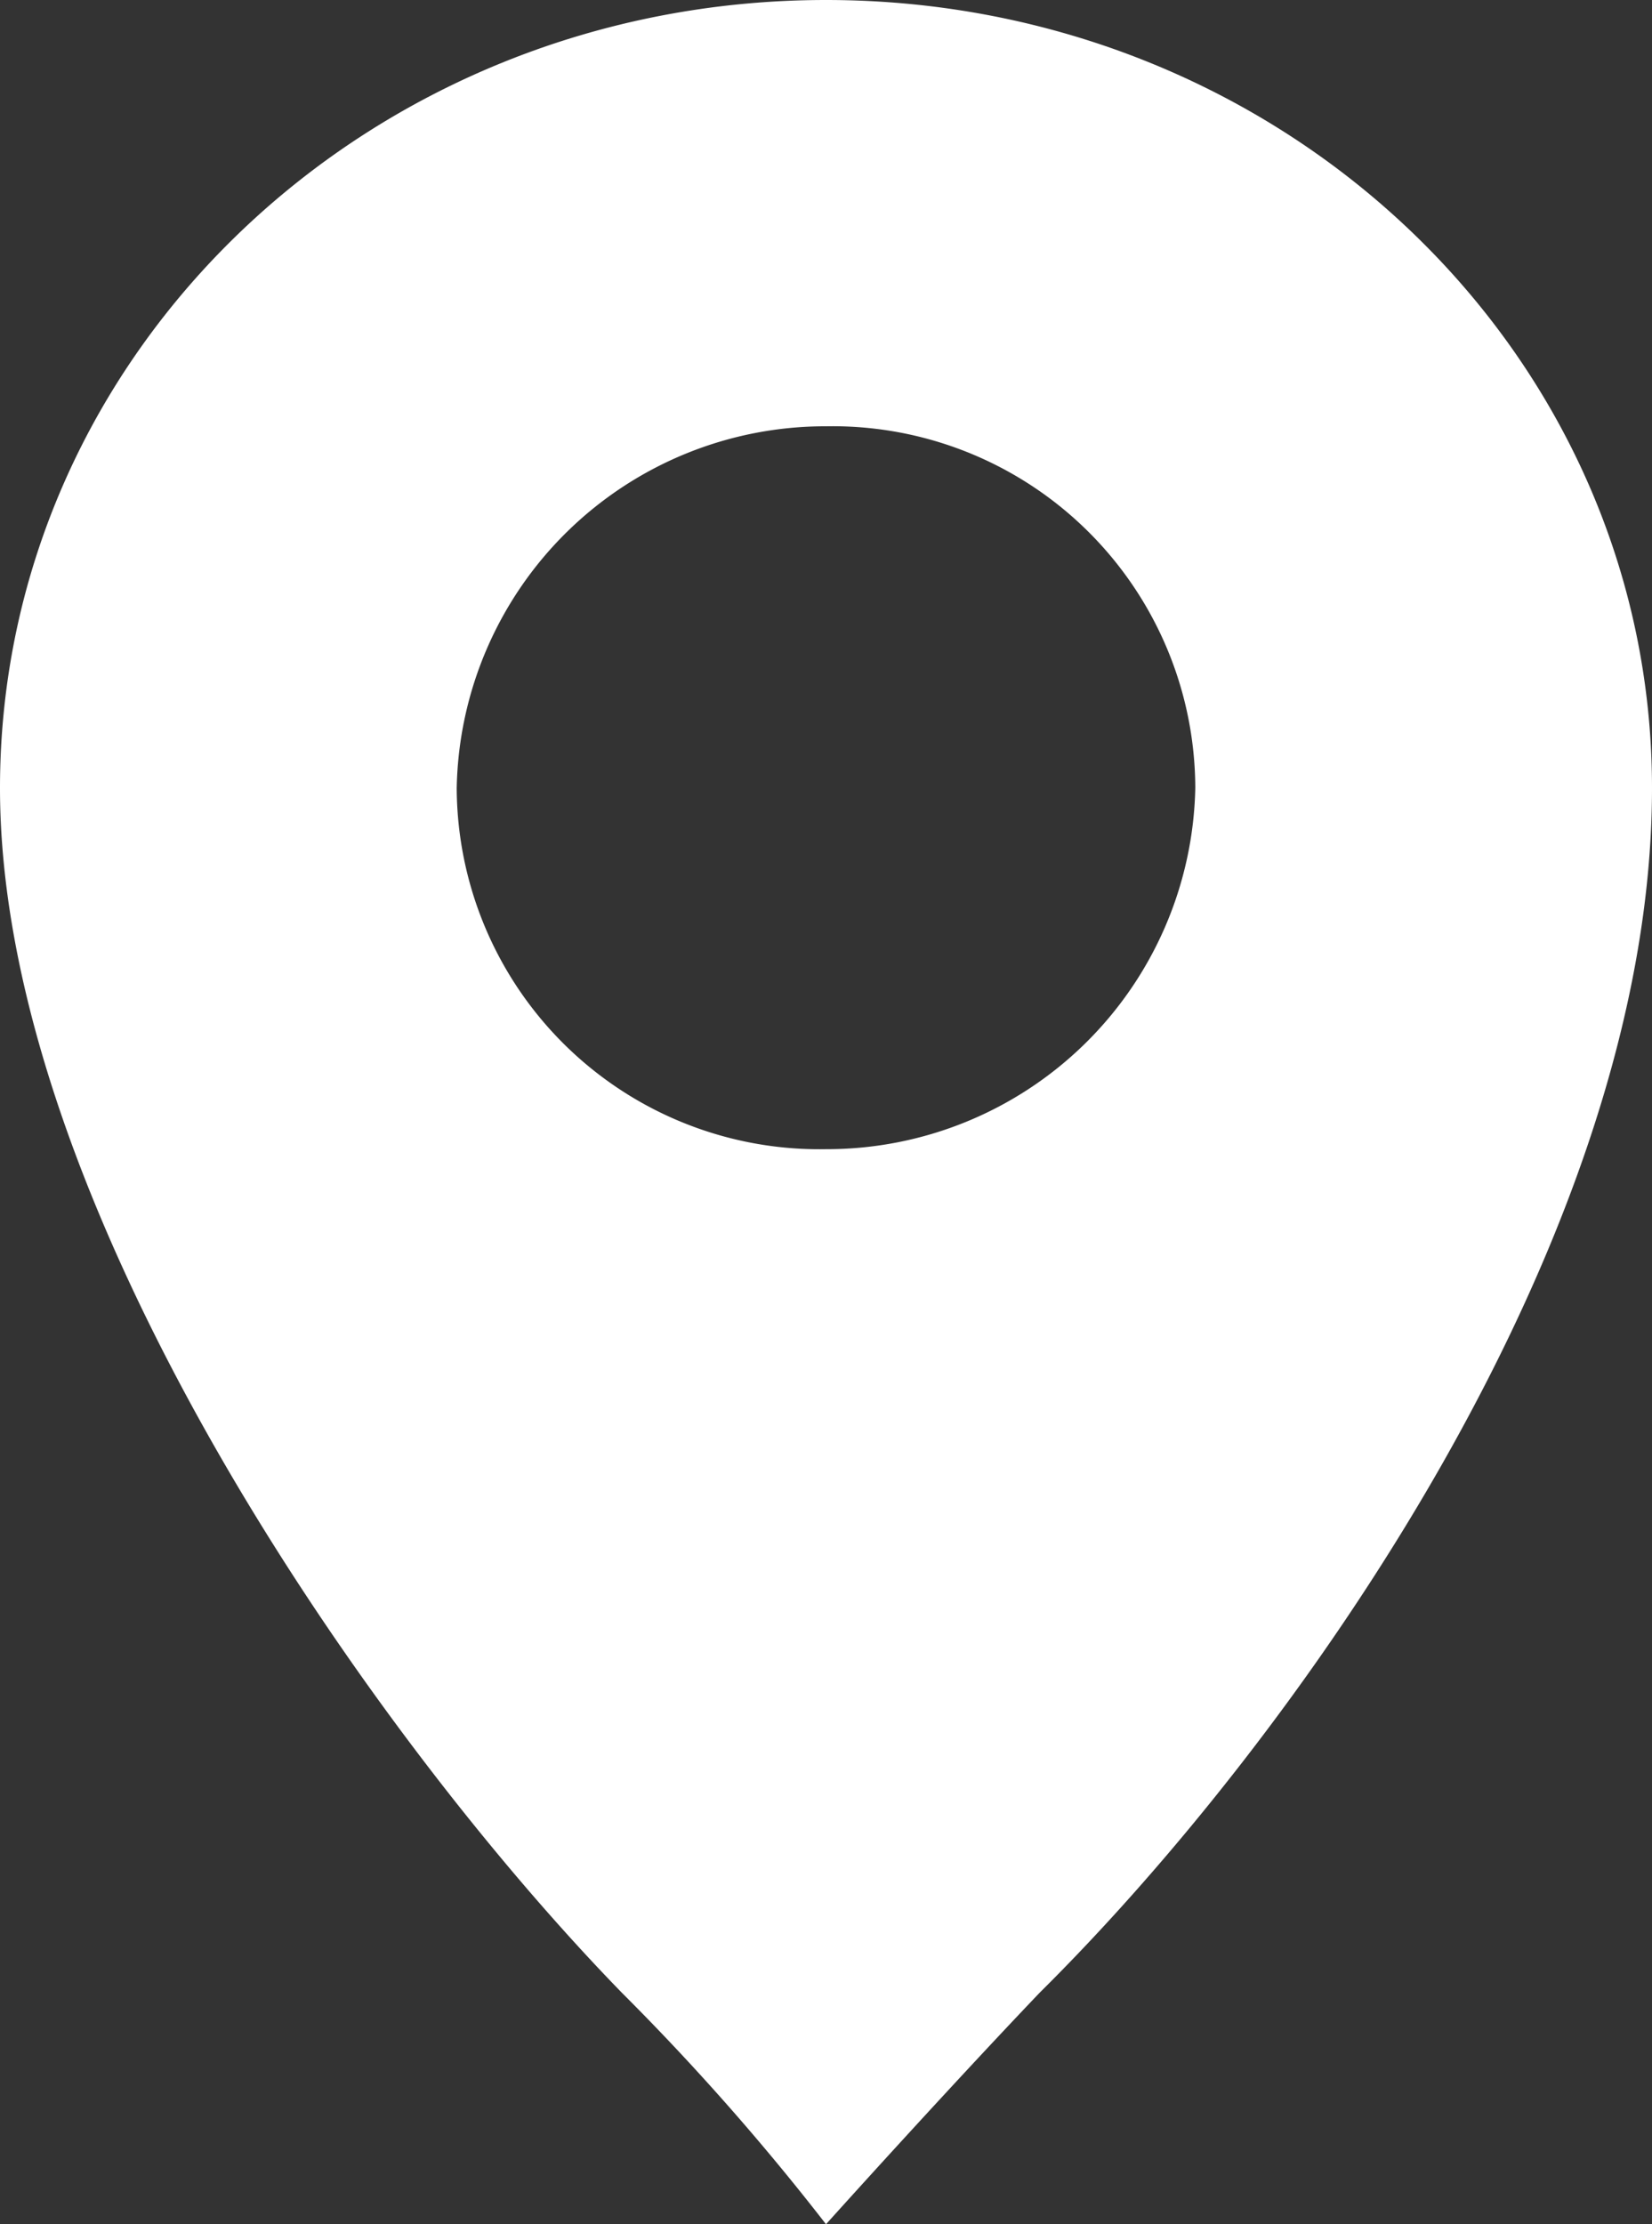 <svg xmlns="http://www.w3.org/2000/svg" viewBox="0 0 26 35">
  <rect x="0" y="0" width="26" height="35" fill="#333333" stroke="none"/>
  <defs>
    <style>
      .cls-1 {
        fill: #fff;
      }
    </style>
  </defs>
  <path id="Path_1638" data-name="Path 1638" class="cls-1" d="M13,18.083A5.707,5.707,0,0,1,7.188,12.4,5.8,5.8,0,0,1,13,6.708,5.707,5.707,0,0,1,18.812,12.4,5.8,5.8,0,0,1,13,18.083M13,0C5.812,0,0,5.542,0,12.4c0,6.562,5.812,14.875,9.788,18.958A38.373,38.373,0,0,1,13,35s1.835-2.042,3.365-3.646C20.341,27.417,26,19.542,26,12.4,26,5.542,20.188,0,13,0"/>
</svg>
